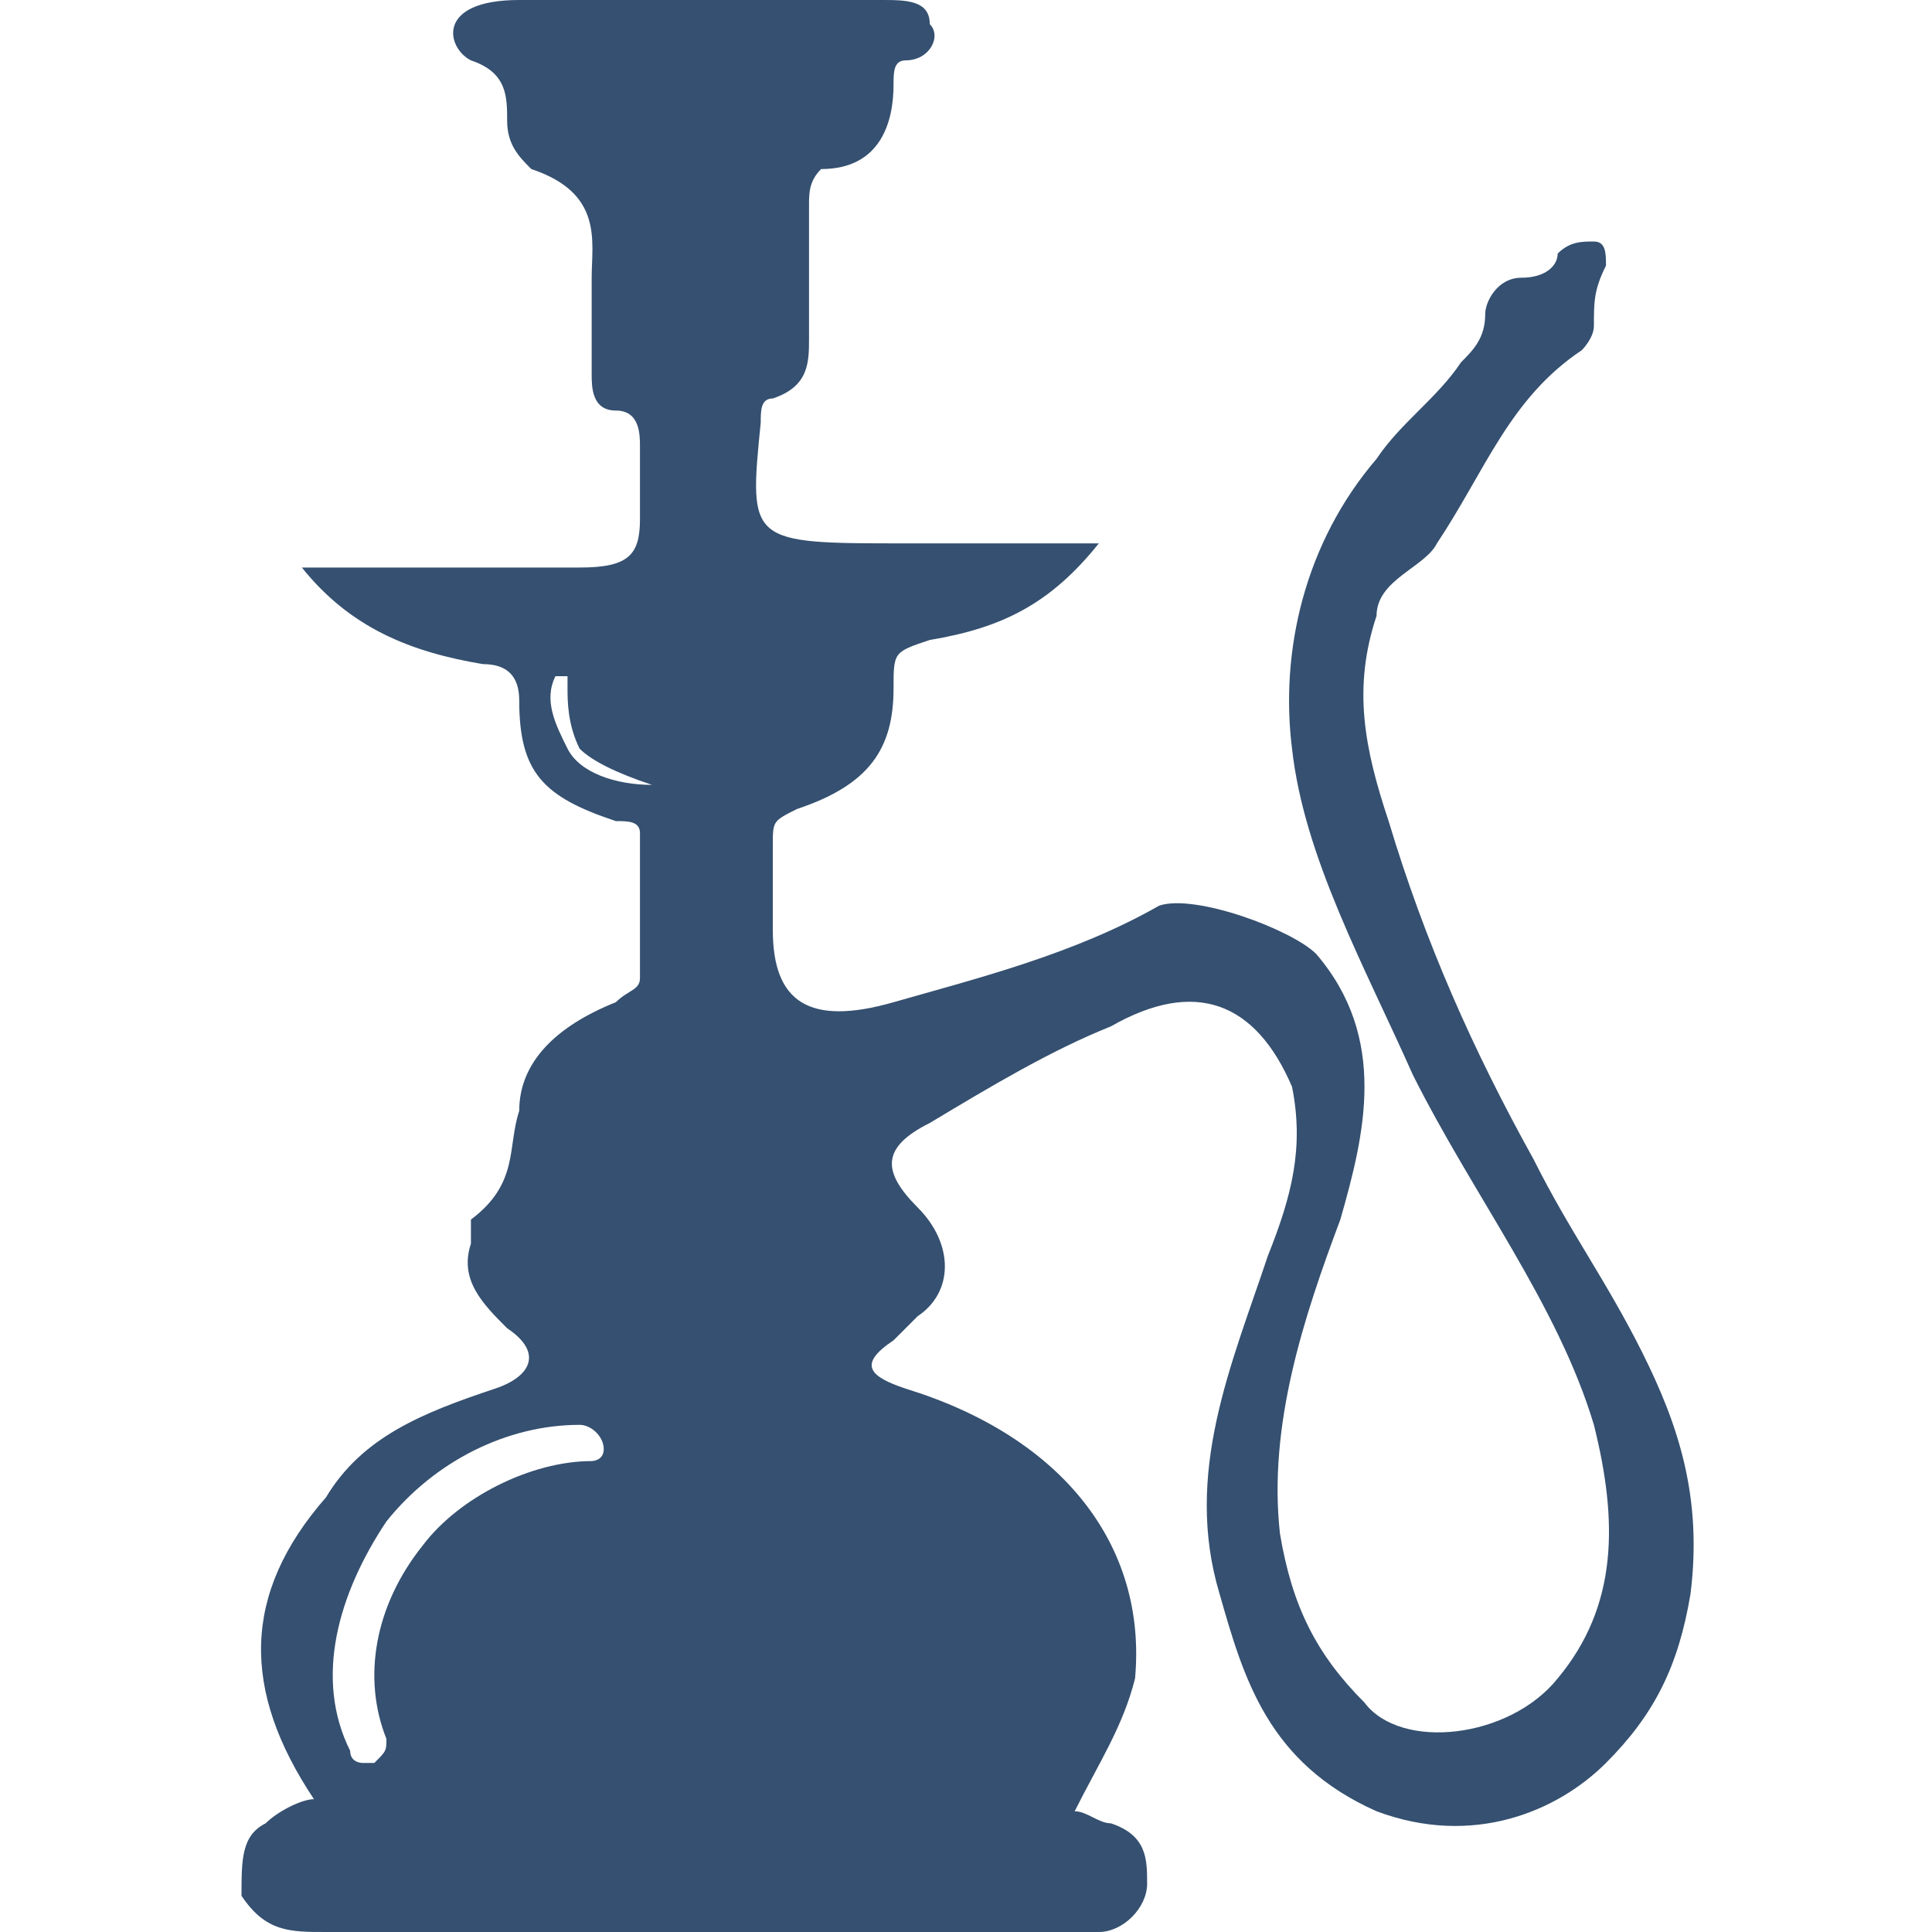 <?xml version="1.0" encoding="UTF-8"?>
<!-- Generator: Adobe Illustrator 27.2.0, SVG Export Plug-In . SVG Version: 6.00 Build 0)  -->
<svg xmlns="http://www.w3.org/2000/svg" xmlns:xlink="http://www.w3.org/1999/xlink" version="1.1" id="Layer_1" x="0px" y="0px" width="16px" height="16px" viewBox="0 0 16 16" style="enable-background:new 0 0 16 16;" xml:space="preserve">
<style type="text/css">
	.st0{fill:#355070;}
</style>
<path class="st0" d="M13.6,11.2c-0.3-0.6-0.6-1-0.9-1.6c-0.5-0.9-0.9-1.8-1.2-2.8c-0.2-0.6-0.3-1.1-0.1-1.7c0-0.3,0.4-0.4,0.5-0.6  c0.4-0.6,0.6-1.2,1.2-1.6c0,0,0.1-0.1,0.1-0.2c0-0.2,0-0.3,0.1-0.5c0-0.1,0-0.2-0.1-0.2c-0.1,0-0.2,0-0.3,0.1c0,0.1-0.1,0.2-0.3,0.2  c-0.2,0-0.3,0.2-0.3,0.3c0,0.2-0.1,0.3-0.2,0.4c-0.2,0.3-0.5,0.5-0.7,0.8c-0.6,0.7-0.8,1.6-0.7,2.4c0.1,0.9,0.6,1.8,1,2.7  c0.5,1,1.2,1.9,1.5,2.9c0.2,0.8,0.2,1.5-0.3,2.1c-0.4,0.5-1.3,0.6-1.6,0.2c-0.4-0.4-0.6-0.8-0.7-1.4c-0.1-0.9,0.2-1.8,0.5-2.6  c0.2-0.7,0.4-1.5-0.2-2.2c-0.2-0.2-1-0.5-1.3-0.4C8.9,7.9,8.1,8.1,7.4,8.3c-0.7,0.2-1,0-1-0.6c0-0.2,0-0.4,0-0.7  c0-0.2,0-0.2,0.2-0.3c0.6-0.2,0.8-0.5,0.8-1c0-0.3,0-0.3,0.3-0.4c0.6-0.1,1-0.3,1.4-0.8c-0.6,0-1.1,0-1.6,0c-1.3,0-1.3,0-1.2-1  c0-0.1,0-0.2,0.1-0.2c0.3-0.1,0.3-0.3,0.3-0.5c0-0.4,0-0.8,0-1.1c0-0.1,0-0.2,0.1-0.3C7.3,1.4,7.4,1,7.4,0.7c0-0.1,0-0.2,0.1-0.2  c0.2,0,0.3-0.2,0.2-0.3C7.7,0,7.5,0,7.3,0c-1,0-2,0-3,0C3.6,0,3.7,0.4,3.9,0.5C4.2,0.6,4.2,0.8,4.2,1c0,0.2,0.1,0.3,0.2,0.4  C5,1.6,4.9,2,4.9,2.3c0,0.3,0,0.5,0,0.8c0,0.1,0,0.3,0.2,0.3c0.2,0,0.2,0.2,0.2,0.3s0,0.4,0,0.6c0,0.3-0.1,0.4-0.5,0.4  c-0.8,0-1.5,0-2.3,0c0.4,0.5,0.9,0.7,1.5,0.8c0.2,0,0.3,0.1,0.3,0.3c0,0.6,0.2,0.8,0.8,1c0.1,0,0.2,0,0.2,0.1c0,0.4,0,0.8,0,1.2  c0,0.1-0.1,0.1-0.2,0.2C4.6,8.5,4.3,8.8,4.3,9.2c-0.1,0.3,0,0.6-0.4,0.9c0,0,0,0.1,0,0.2c-0.1,0.3,0.1,0.5,0.3,0.7  c0.3,0.2,0.2,0.4-0.1,0.5c-0.6,0.2-1.1,0.4-1.4,0.9C2,13.2,2,14,2.6,14.9c-0.1,0-0.3,0.1-0.4,0.2C2,15.2,2,15.4,2,15.7  C2.2,16,2.4,16,2.7,16c2.1,0,4.1,0,6.2,0c0,0,0.1,0,0.2,0c0.2,0,0.4-0.2,0.4-0.4c0-0.2,0-0.4-0.3-0.5c-0.1,0-0.2-0.1-0.3-0.1  c0.2-0.4,0.4-0.7,0.5-1.1c0.1-1.1-0.6-2-1.9-2.4c-0.3-0.1-0.4-0.2-0.1-0.4c0,0,0.1-0.1,0.2-0.2c0.3-0.2,0.3-0.6,0-0.9  C7.3,9.7,7.3,9.5,7.7,9.3c0.5-0.3,1-0.6,1.5-0.8c0.7-0.4,1.2-0.2,1.5,0.5c0.1,0.5,0,0.9-0.2,1.4c-0.3,0.9-0.7,1.8-0.4,2.8  c0.2,0.7,0.4,1.4,1.3,1.8c0.8,0.3,1.5,0,1.9-0.4c0.4-0.4,0.6-0.8,0.7-1.4C14.1,12.4,13.9,11.8,13.6,11.2z M4.9,12.1  c-0.5,0-1.1,0.3-1.4,0.7c-0.4,0.5-0.5,1.1-0.3,1.6c0,0.1,0,0.1-0.1,0.2c0,0,0,0-0.1,0c0,0-0.1,0-0.1-0.1c-0.3-0.6-0.1-1.3,0.3-1.9  c0.4-0.5,1-0.8,1.6-0.8C4.9,11.8,5,11.9,5,12S4.9,12.1,4.9,12.1z M5.4,6.5C5.4,6.5,5.4,6.5,5.4,6.5c-0.3,0-0.6-0.1-0.7-0.3  C4.6,6,4.5,5.8,4.6,5.6c0,0,0,0,0.1,0c0,0,0,0,0,0.1C4.7,5.8,4.7,6,4.8,6.2C4.9,6.3,5.1,6.4,5.4,6.5C5.4,6.5,5.4,6.5,5.4,6.5  C5.4,6.5,5.4,6.5,5.4,6.5z"></path>
</svg>
